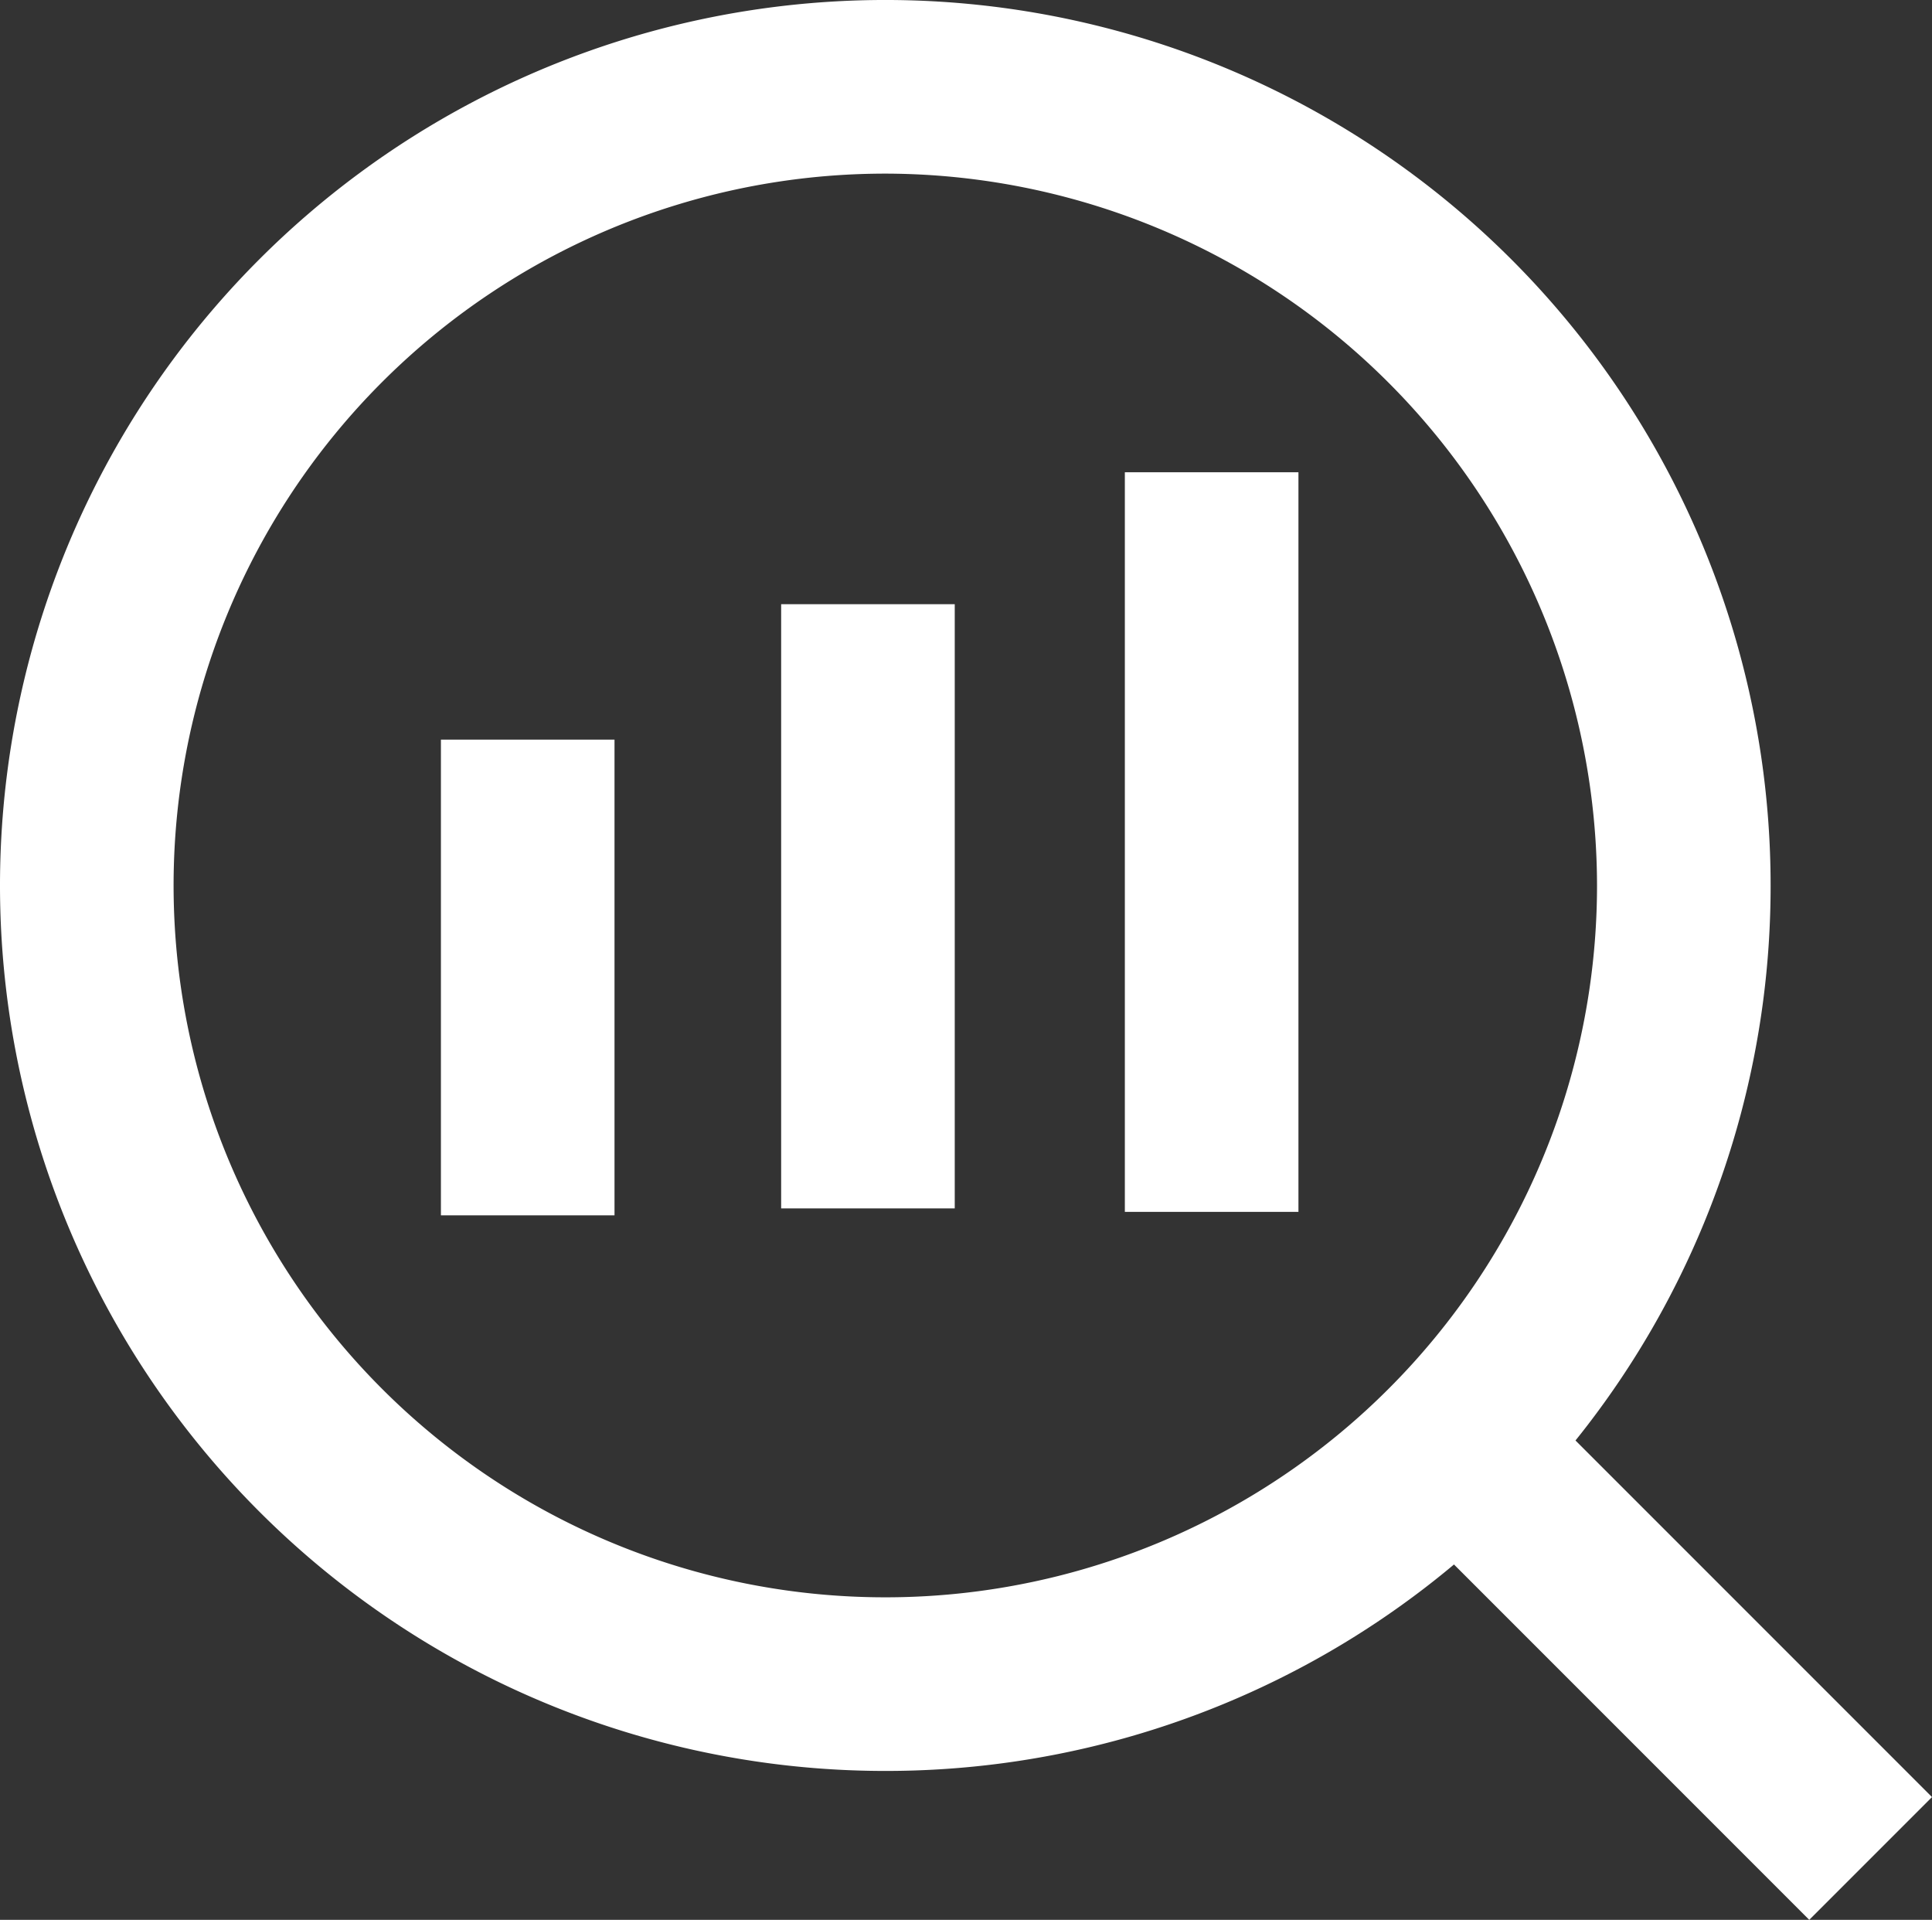 <svg id="Group_936" data-name="Group 936" xmlns="http://www.w3.org/2000/svg" width="145.273" height="144.331" viewBox="0 0 145.273 144.331">
  <rect x="0" y="0" width="145.273" height="144.331" fill="#333333" stroke="none"/>
  <g id="Group_901" data-name="Group 901" transform="translate(0)">
    <path id="Path_2164" data-name="Path 2164" d="M66.569,133.137a66.569,66.569,0,1,1,66.569-66.569A66.513,66.513,0,0,1,66.569,133.137Zm0-120.084a53.516,53.516,0,1,0,53.516,53.516A53.589,53.589,0,0,0,66.569,13.053Z" transform="translate(0)" fill="#fff"/>
  </g>
  <g id="Group_902" data-name="Group 902" transform="translate(105.032 104.09)">
    <rect id="Rectangle_670" data-name="Rectangle 670" width="13.053" height="43.857" transform="translate(0 9.23) rotate(-45)" fill="#fff"/>
  </g>
  <g id="Group_906" data-name="Group 906" transform="translate(33.154 35.503)">
    <g id="Group_903" data-name="Group 903" transform="translate(0 20.101)">
      <rect id="Rectangle_671" data-name="Rectangle 671" width="13.053" height="35.764" fill="#fff"/>
    </g>
    <g id="Group_904" data-name="Group 904" transform="translate(25.583 9.92)">
      <rect id="Rectangle_672" data-name="Rectangle 672" width="13.053" height="45.423" fill="#fff"/>
    </g>
    <g id="Group_905" data-name="Group 905" transform="translate(51.427)">
      <rect id="Rectangle_673" data-name="Rectangle 673" width="13.053" height="55.604" fill="#fff"/>
    </g>
  </g>
</svg>
